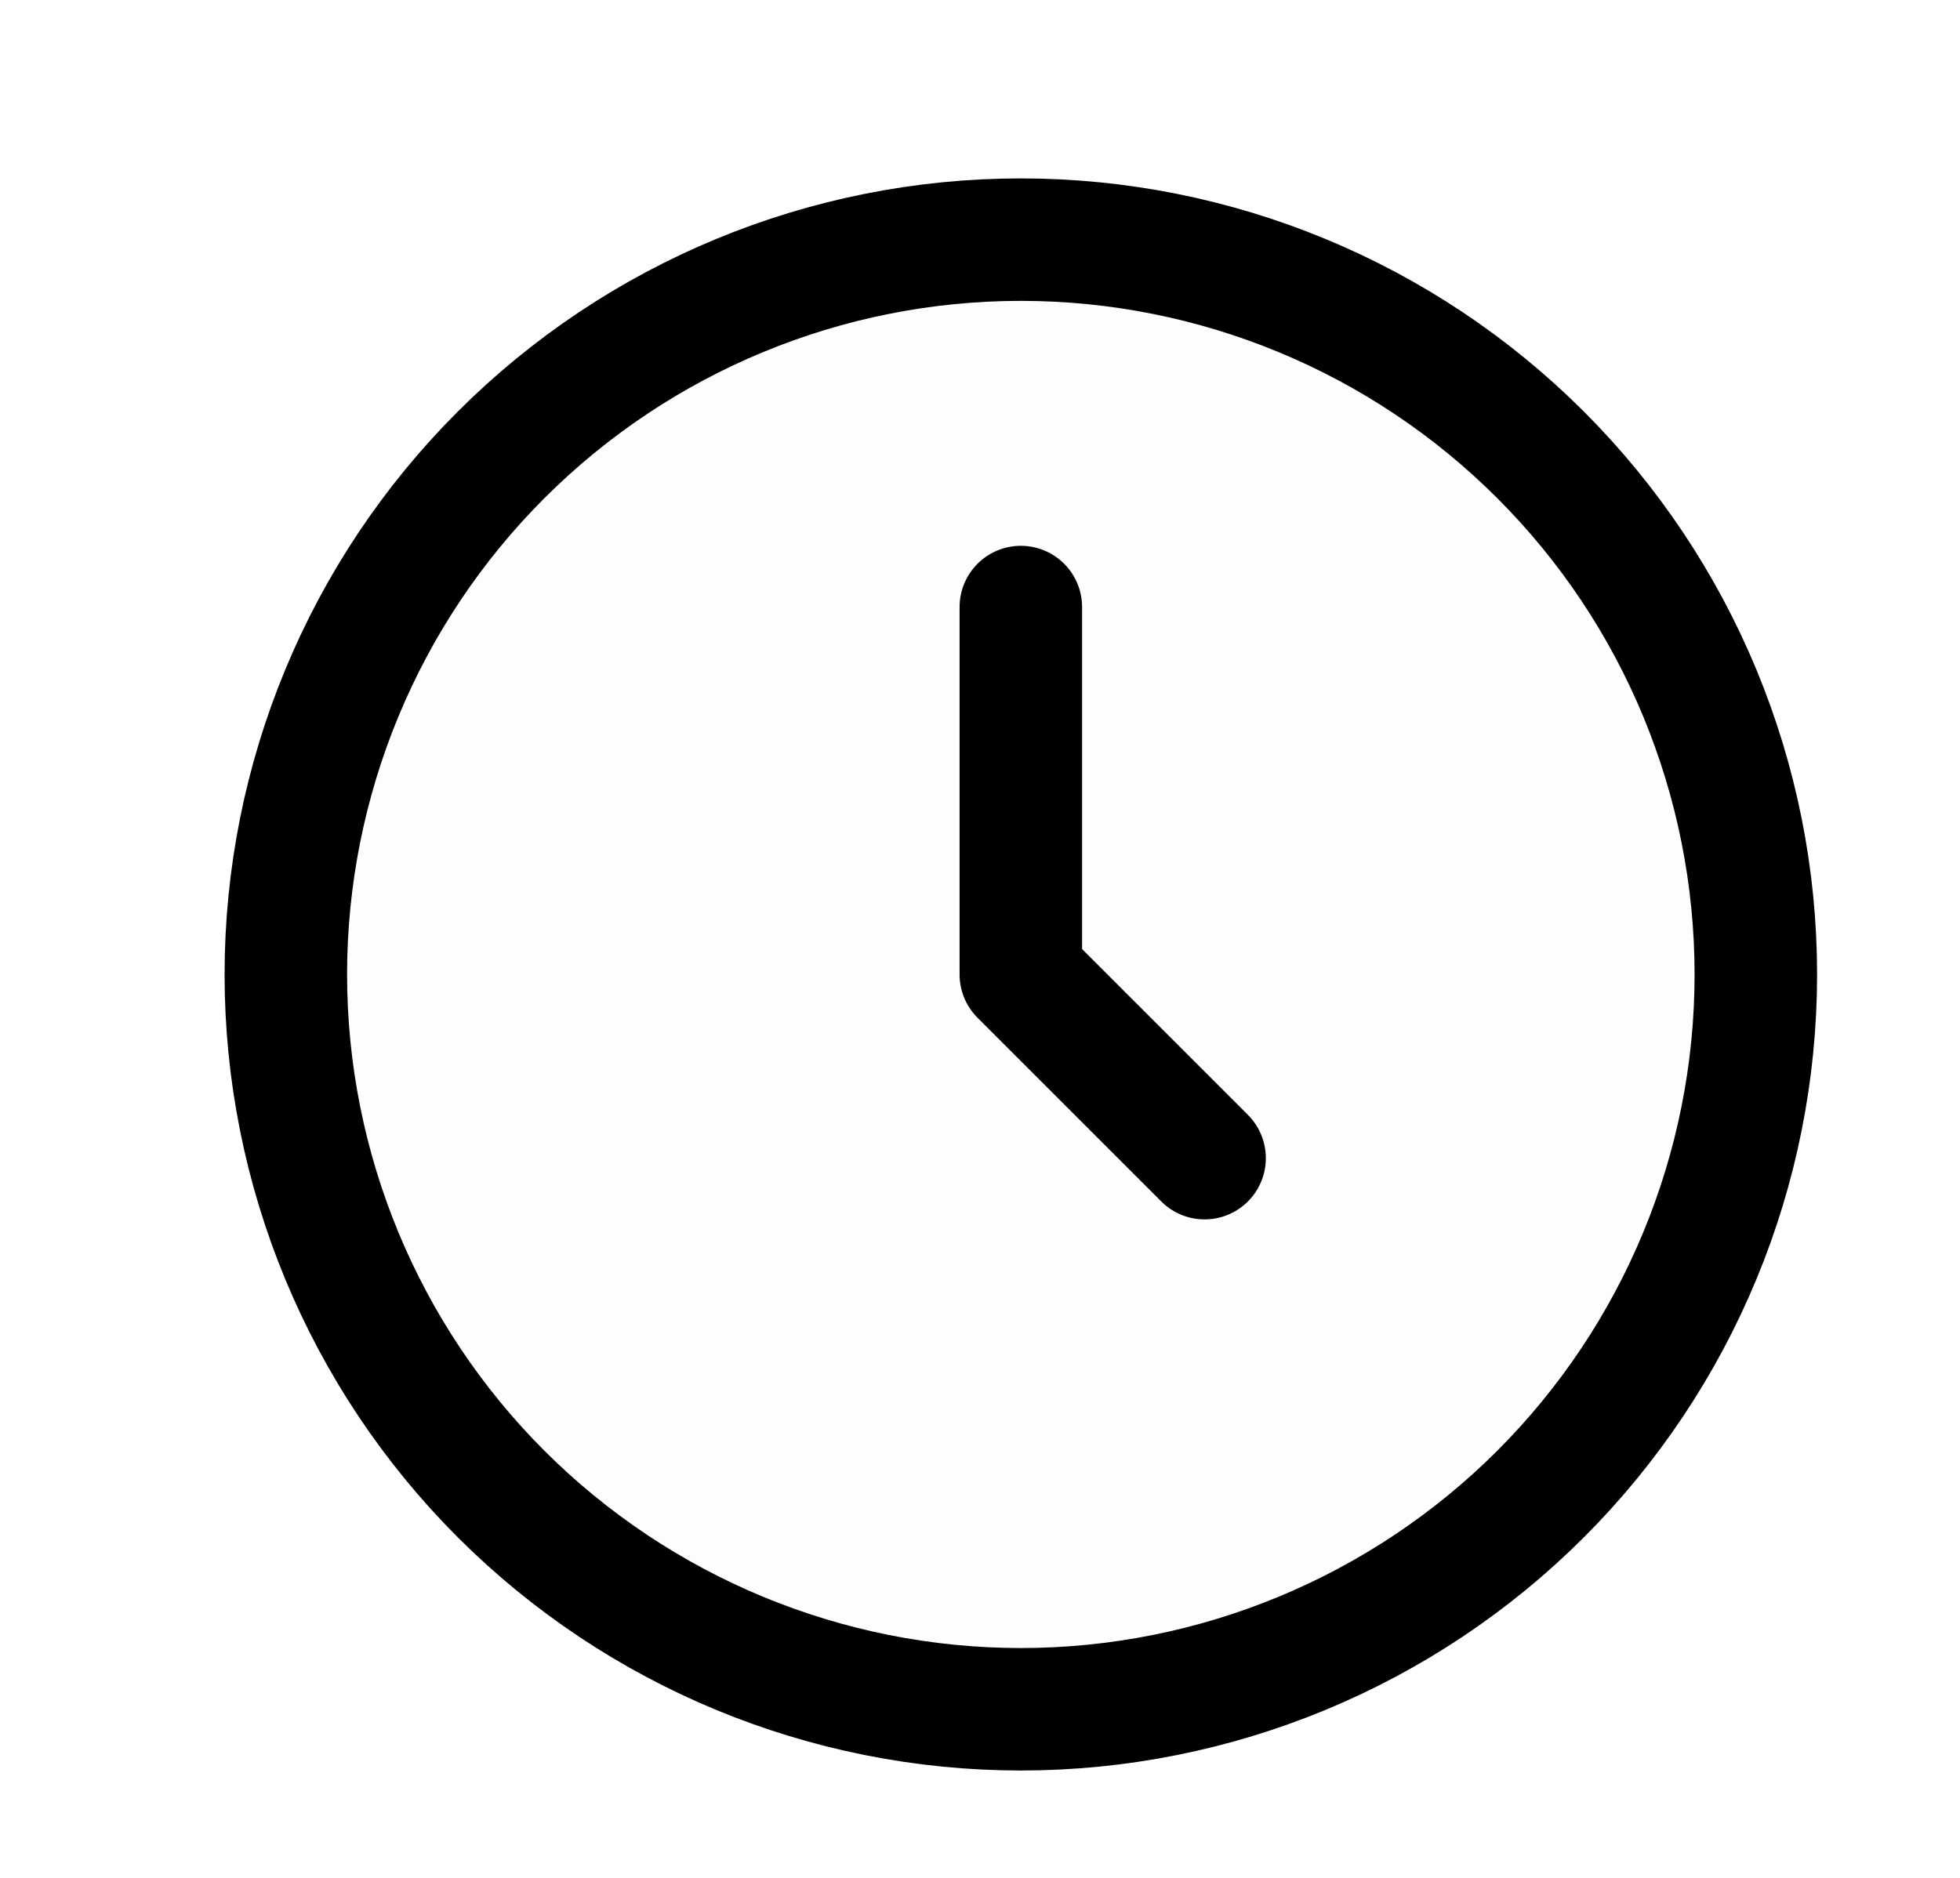<svg width="24" height="23" viewBox="0 0 24 23" fill="none" xmlns="http://www.w3.org/2000/svg">
<path opacity="0.12" d="M12 20.934C14.387 20.934 16.676 19.998 18.364 18.331C20.052 16.664 21 14.403 21 12.046C21 9.688 20.052 7.427 18.364 5.76C16.676 4.093 14.387 3.157 12 3.157C9.613 3.157 7.324 4.093 5.636 5.76C3.948 7.427 3 9.688 3 12.046C3 14.403 3.948 16.664 5.636 18.331C7.324 19.998 9.613 20.934 12 20.934Z" fill="#4F5BFF" fill-opacity="0.1"/>
<path d="M12.5 7.435V11.935L14.75 14.185M12.5 20.935C14.887 20.935 17.176 19.986 18.864 18.299C20.552 16.611 21.5 14.322 21.5 11.935C21.5 9.548 20.552 7.258 18.864 5.571C17.176 3.883 14.887 2.935 12.5 2.935C10.113 2.935 7.824 3.883 6.136 5.571C4.448 7.258 3.5 9.548 3.5 11.935C3.5 14.322 4.448 16.611 6.136 18.299C7.824 19.986 10.113 20.935 12.5 20.935Z" stroke="black" stroke-width="1.5" stroke-linecap="round" stroke-linejoin="round"/>
</svg>
